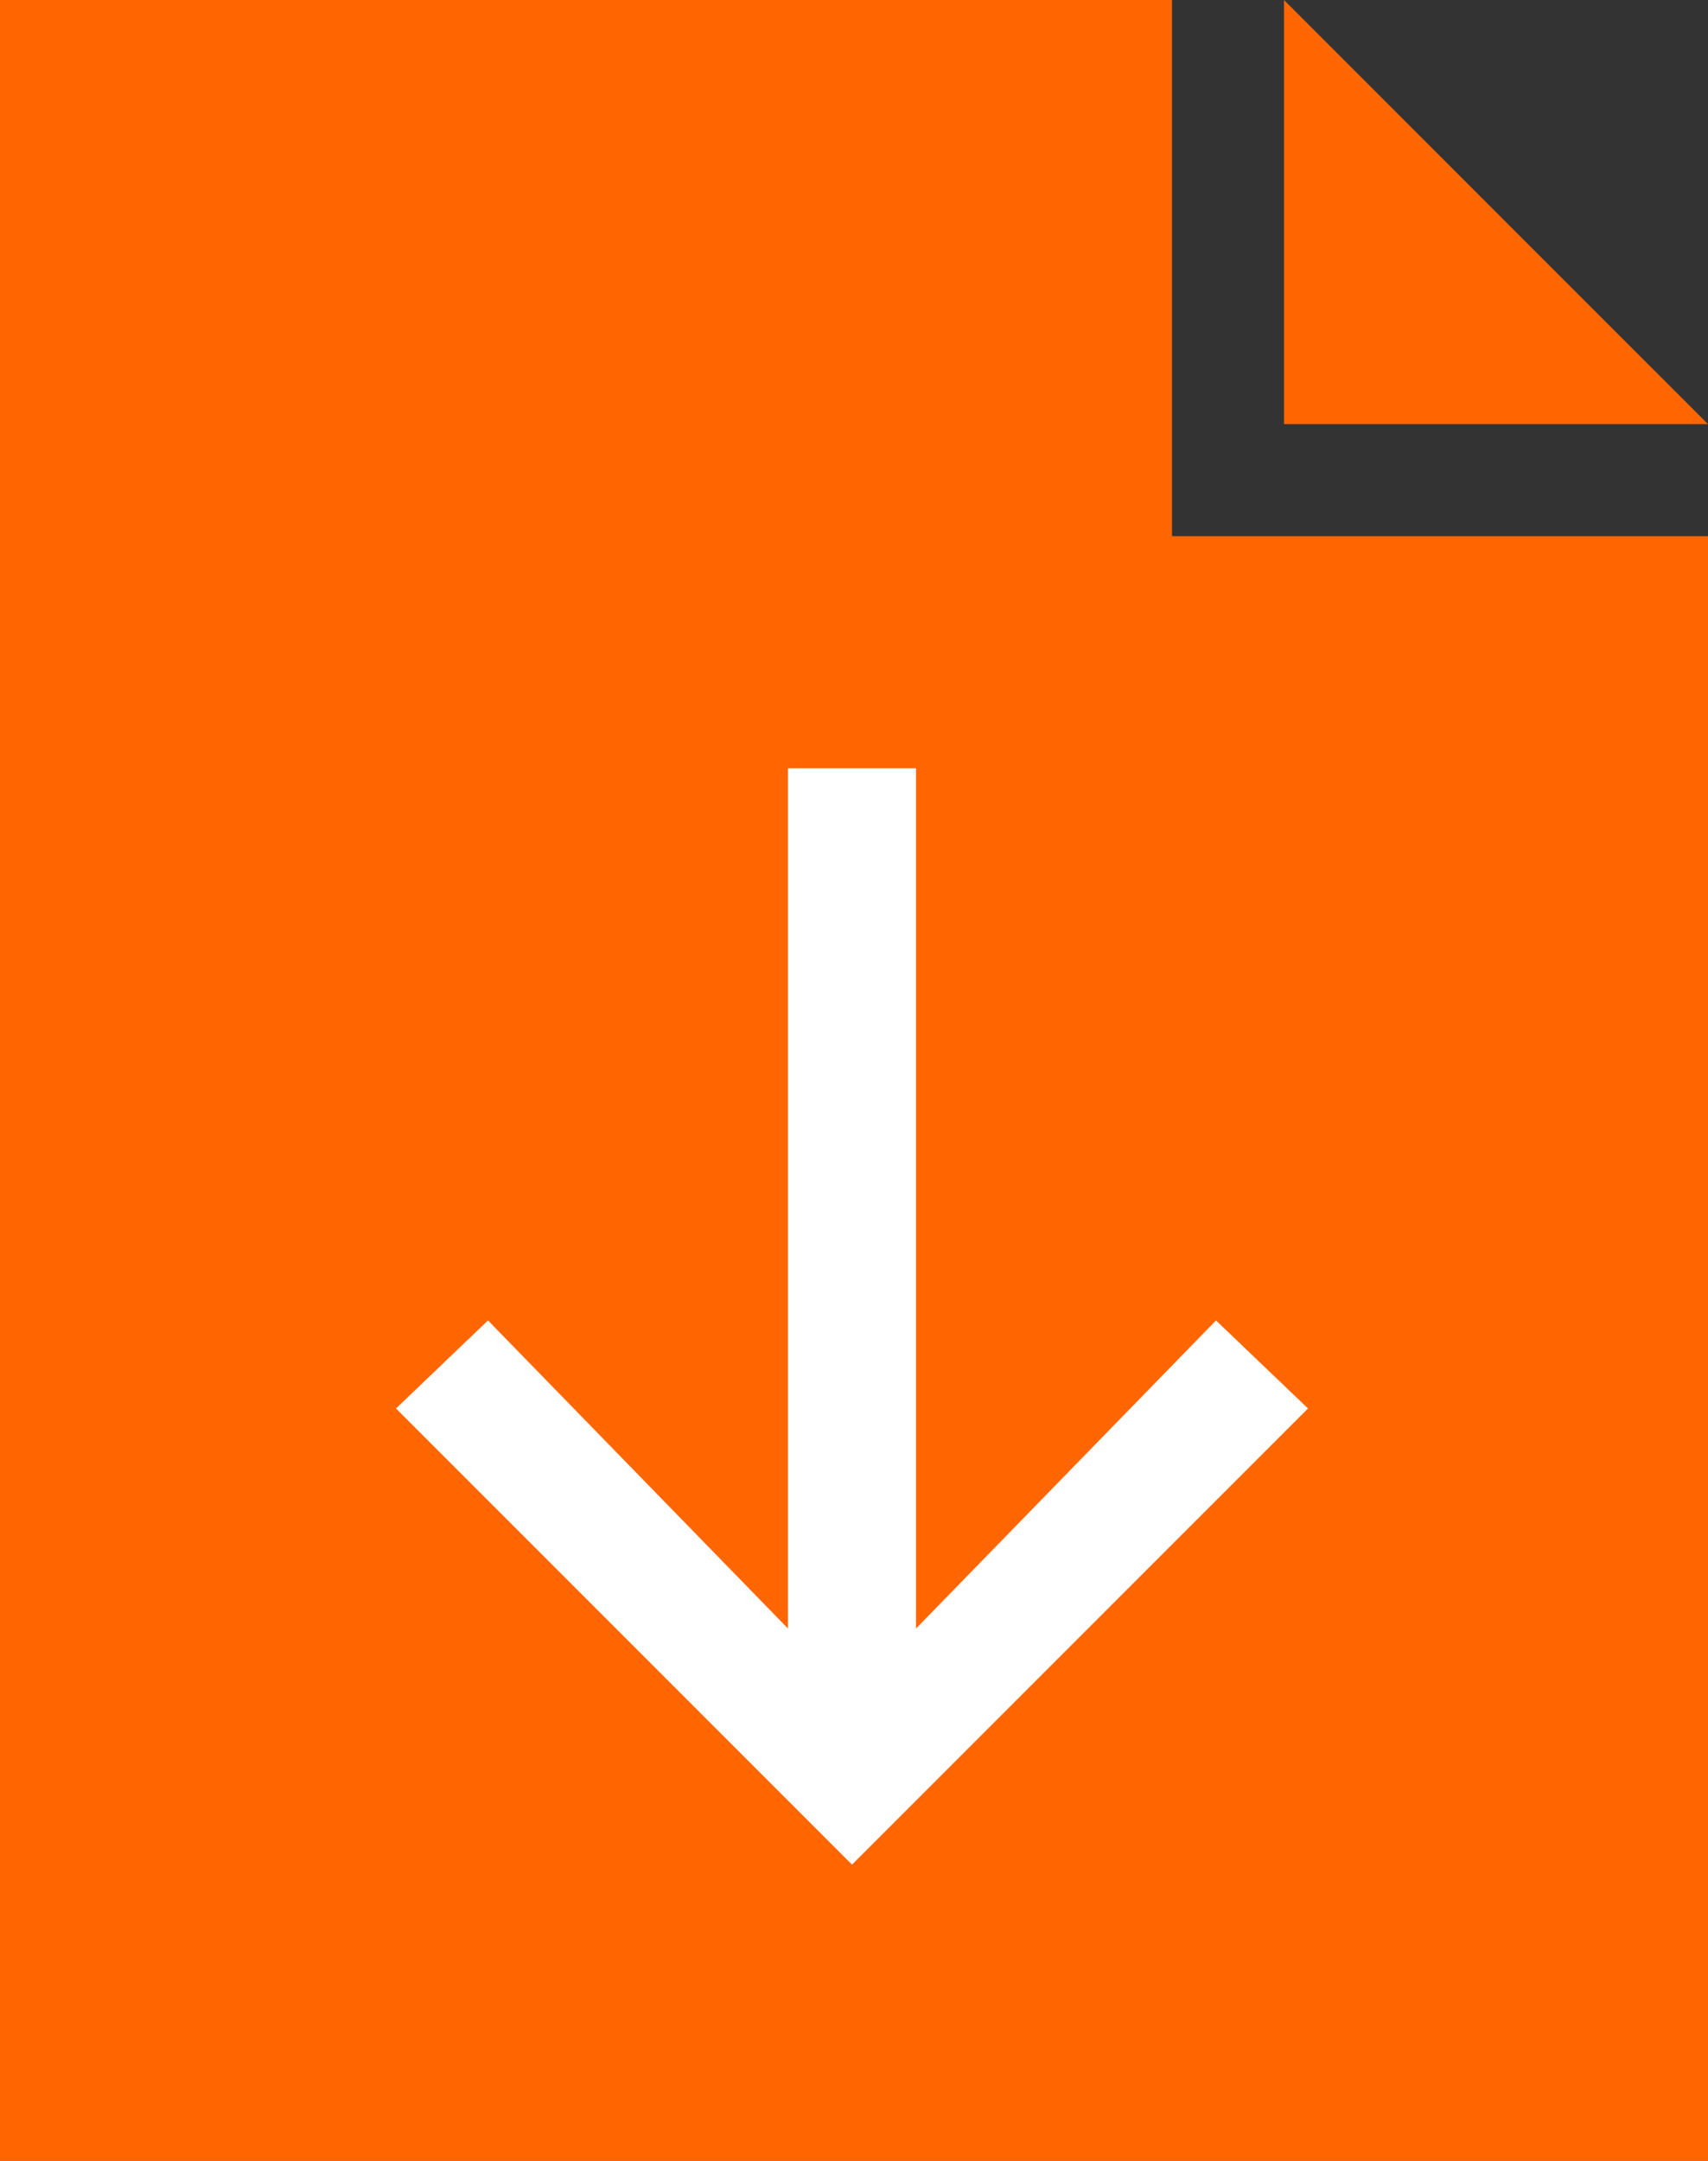 <?xml version="1.0" encoding="UTF-8"?>
<svg id="Layer_1" xmlns="http://www.w3.org/2000/svg" version="1.1" viewBox="0 0 42.7 54">
  <rect x="0" y="0" width="42.7" height="54" fill="#333333" stroke="none"/>
  <!-- Generator: Adobe Illustrator 30.0.0, SVG Export Plug-In . SVG Version: 2.1.1 Build 123)  -->
  <defs>
    <style>
      .st0 {
        fill: #fff;
      }

      .st1 {
        fill: #f60;
      }
    </style>
  </defs>
  <path class="st1" d="M42.7,54s1.2,0,0,0H0V0h29.3v13.4h13.4v40.6Z"/>
  <path class="st0" d="M21.3,46.6l-11.4-11.4,2.3-2.2,7.5,7.7v-21.5h3.2v21.5l7.5-7.7,2.3,2.2-11.4,11.4Z"/>
  <polygon class="st1" points="42.7 10.6 32.1 10.6 32.1 0 42.7 10.6"/>
</svg>